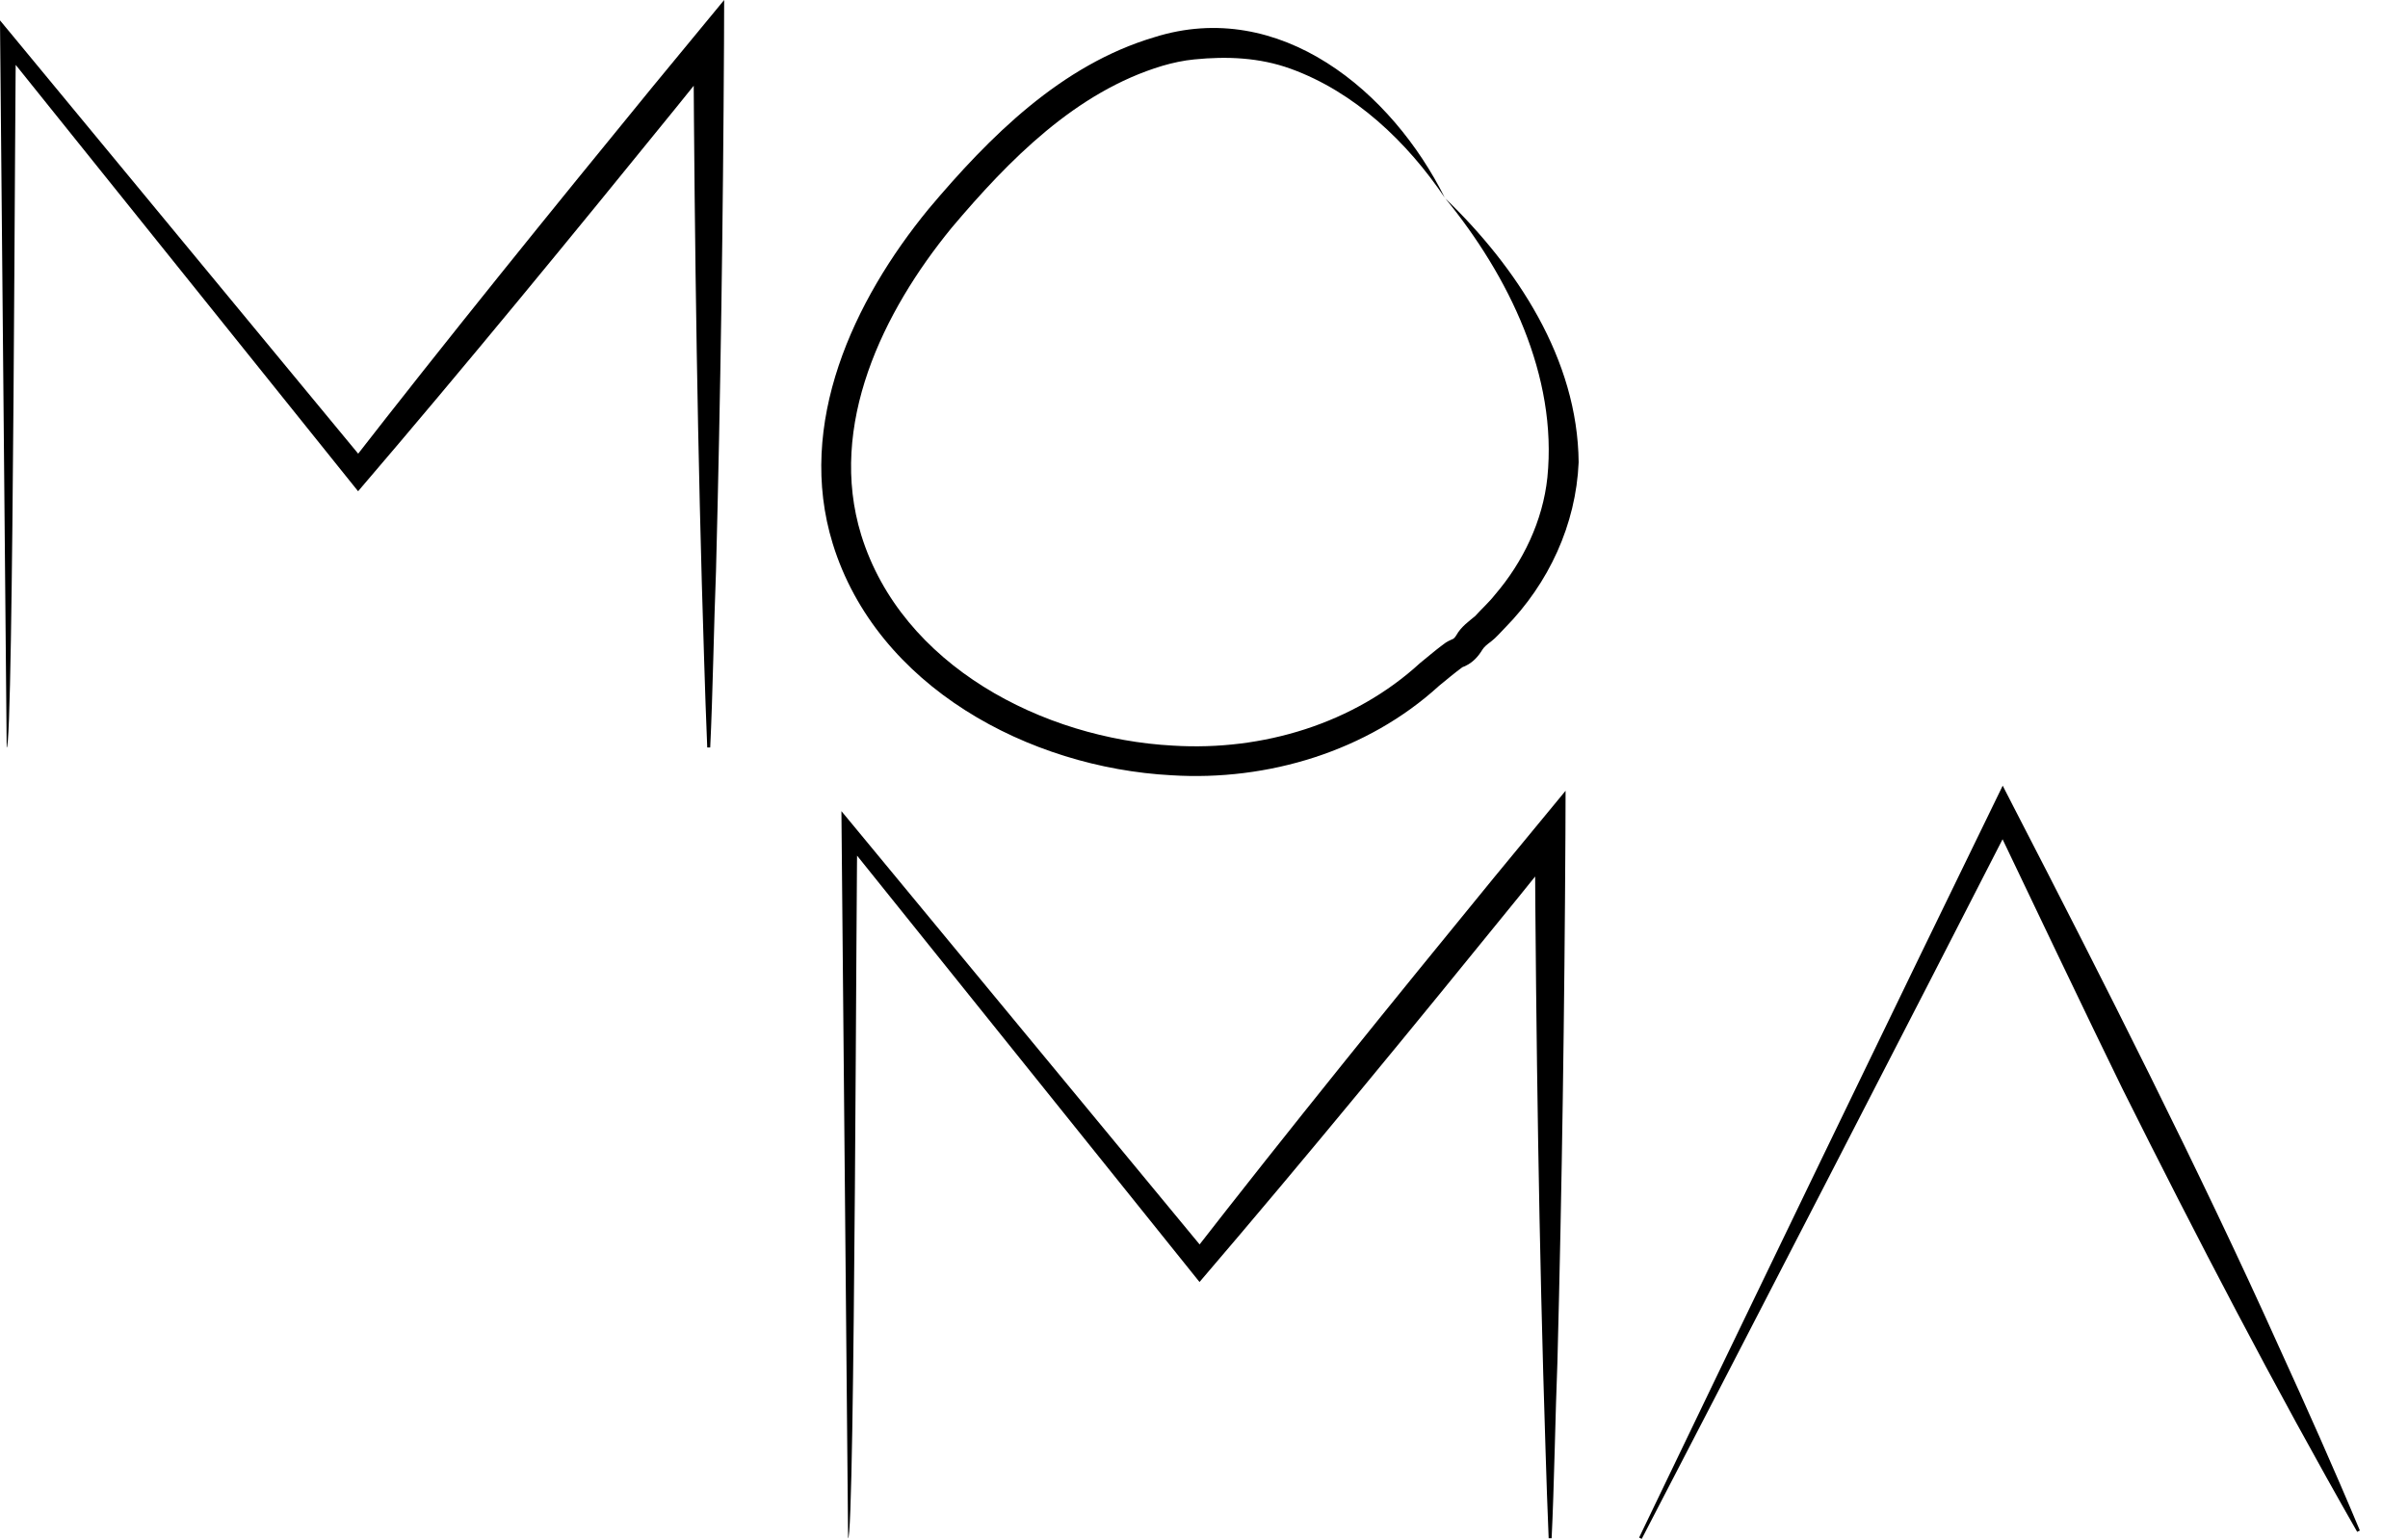 <?xml version="1.0" encoding="UTF-8"?>
<svg id="Laag_3" data-name="Laag 3" xmlns="http://www.w3.org/2000/svg" viewBox="0 0 486.65 311.04">
  <path d="M331.26,310.78c18.76-39.09,54.48-113.04,73.48-151.98,0,0,2.22,4.33,2.22,4.33,17.86,34.59,37.73,73.78,53.61,109.1,5.61,12.29,11.13,24.63,16.35,37.12l-.54.27c-16.62-29.1-32.46-59.56-47.44-89.55-5.71-11.61-20.57-42.74-26.31-54.8,0,0,4.32,0,4.32,0-18.59,36.39-56.32,109.51-75.16,145.77,0,0-.54-.27-.54-.27h0Z"/>
  <path d="M1.35,151.08L.04,8.64l-.04-4.52,2.9,3.5,71.4,86.39h-3.72c20.01-25.74,40.69-51.26,61.34-76.51,3.29-3.99,11.18-13.56,14.43-17.5,0,0-.03,8.64-.03,8.64-.19,35.61-.69,71.22-1.62,106.83-.42,10.37-.66,25.36-1.17,35.61,0,0-.6,0-.6,0-.25-5.93-.45-11.87-.63-17.8-1.34-41.45-1.92-83.19-2.16-124.63,0,0,5.48,1.95,5.48,1.95l-8.79,10.91c-21.18,26.1-42.6,52.26-64.46,77.78,0,0-1.8-2.24-1.8-2.24L.4,9.66l2.85-1.02c-.25.14-.49,143.54-1.91,142.44h0Z"/>
  <path d="M171.4,310.91l-1.31-142.44-.04-4.52,2.9,3.5,71.4,86.39h-3.72c20.01-25.74,40.69-51.26,61.34-76.51,3.29-3.99,11.18-13.56,14.43-17.5,0,0-.03,8.64-.03,8.64-.19,35.61-.69,71.22-1.62,106.83-.42,10.37-.66,25.36-1.17,35.61,0,0-.6,0-.6,0-.25-5.93-.45-11.87-.63-17.8-1.34-41.45-1.92-83.19-2.16-124.63,0,0,5.48,1.95,5.48,1.95l-8.79,10.91c-21.18,26.1-42.6,52.26-64.46,77.78,0,0-1.8-2.24-1.8-2.24l-70.18-87.39,2.85-1.02c-.25.14-.49,143.54-1.91,142.44h0Z"/>
  <path d="M292.05,40.06c14.43,13.92,26.8,32.46,26.99,53.39-.54,12.59-6.05,24.45-14.83,33.39-.8.81-1.92,2.11-2.81,2.77-1.08.82-1.44,1.13-1.84,1.74-.8,1.33-1.9,2.54-3.35,3.22-.16.12-.54.21-.68.28.3-.14.1-.05-.08.08-1.22.88-3.43,2.71-4.61,3.68-14.51,13.26-34.66,19.3-54.08,18.09-28.78-1.53-59.53-17.88-68.47-46.82-7.45-24.19,4.18-49.13,19.38-67.65,12.28-14.59,26.76-29.1,45.59-34.7,25.38-8.02,48.08,10.95,58.77,32.53h0ZM292.05,40.06c-7.64-11.36-18.26-21.48-31.23-26.17-6.31-2.28-12.9-2.54-19.46-1.88-2.07.19-4.44.7-6.43,1.29-17.52,5.26-31,19.01-42.58,32.71-13.93,16.99-25.11,39.99-18.3,62.13,8.17,26.38,36.74,41.18,63.04,42.57,18.05,1.11,36.5-4.4,49.91-16.7.97-.78,3.26-2.7,4.22-3.41.84-.62.98-.82,2.25-1.38,0,0,.09-.03.09-.03.12-.06.2-.1.32-.22.13-.09.3-.37.41-.52.97-1.79,2.73-2.99,3.83-3.92,1.27-1.41,2.82-2.8,3.99-4.3,5.71-6.64,9.69-14.97,10.61-23.7,2.08-20.57-7.81-40.74-20.66-56.47h0Z"/>
</svg>